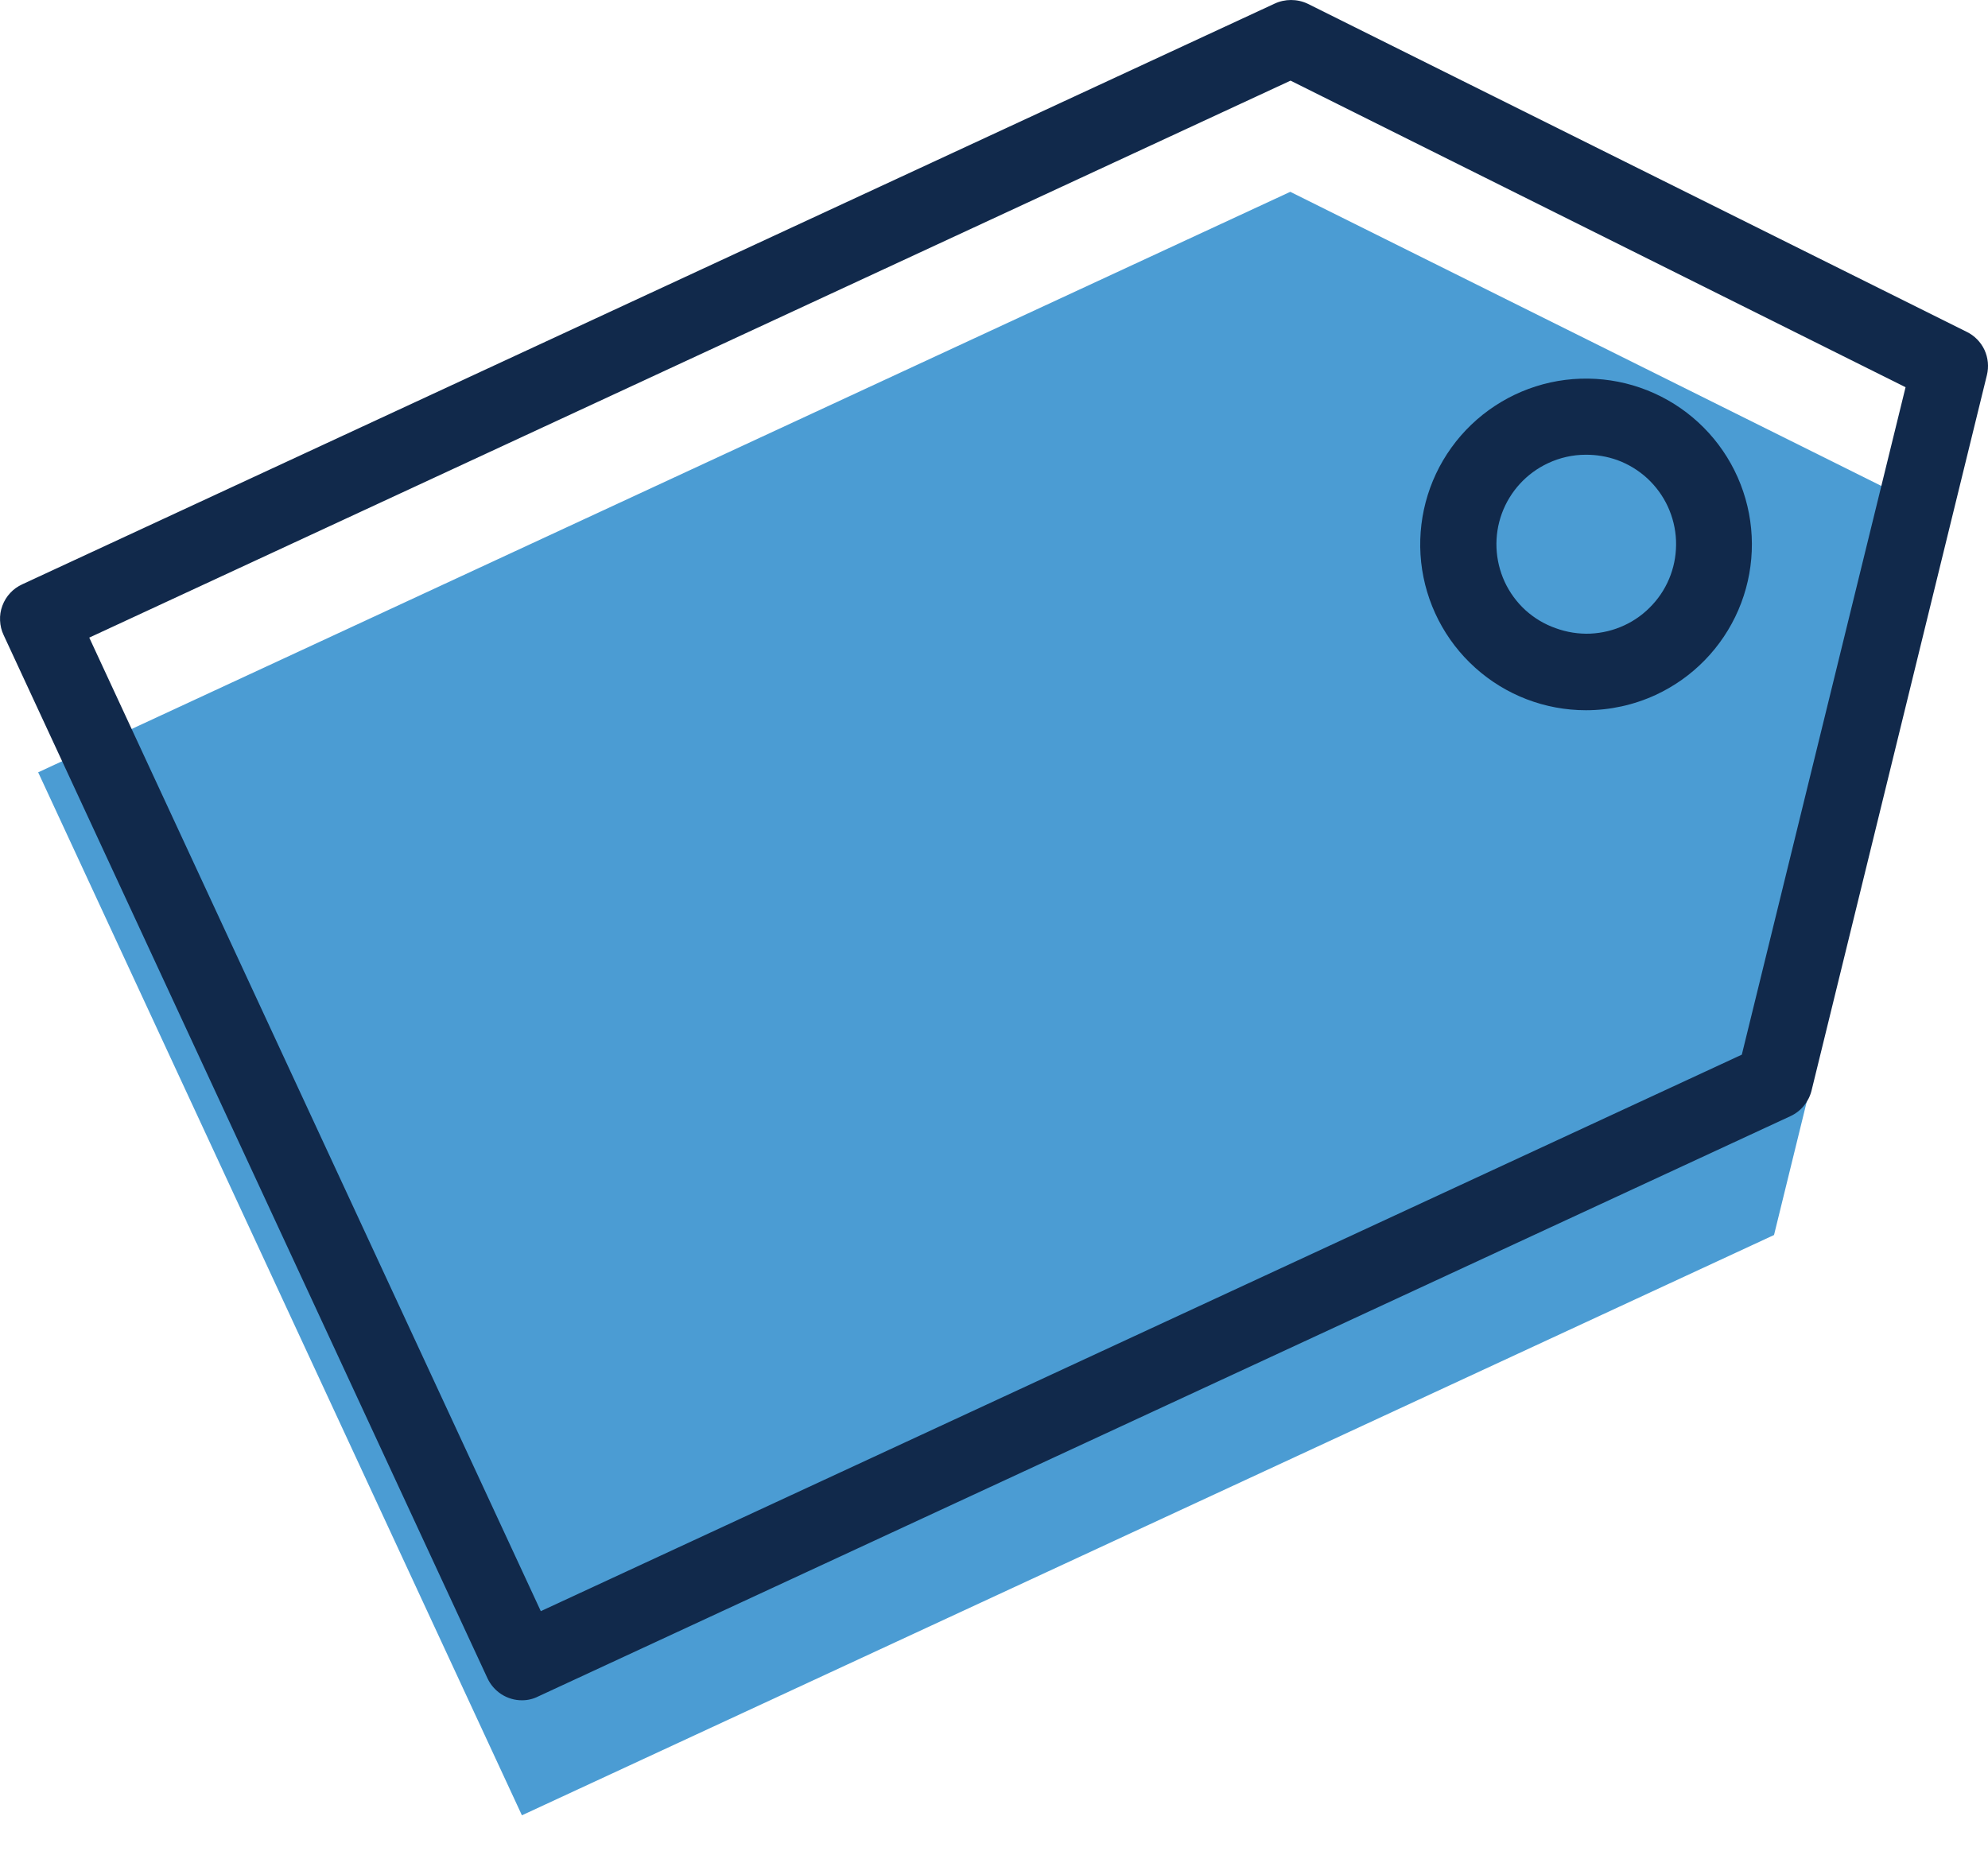 <svg width="30" height="28" viewBox="0 0 30 28" fill="none" xmlns="http://www.w3.org/2000/svg">
<path d="M29.42 7.846L19.471 2.895L0.576 11.656L7.876 27.397L26.771 18.639L29.42 7.846Z" fill="#4B9CD3"/>
<path d="M7.879 25.661C7.769 25.662 7.661 25.63 7.568 25.571C7.475 25.511 7.401 25.426 7.355 25.326L0.055 9.585C0.022 9.516 0.004 9.441 0.001 9.365C-0.003 9.289 0.009 9.213 0.036 9.141C0.089 8.998 0.197 8.881 0.337 8.818L19.232 0.056C19.31 0.019 19.396 0 19.482 0C19.569 0 19.655 0.019 19.733 0.056L29.678 5.008C29.796 5.065 29.891 5.162 29.947 5.281C30.002 5.401 30.015 5.536 29.983 5.663L27.337 16.46C27.316 16.544 27.276 16.623 27.221 16.689C27.166 16.756 27.096 16.81 27.017 16.846L8.122 25.603C8.047 25.641 7.964 25.661 7.879 25.661ZM1.347 9.623L8.161 24.316L26.285 15.917L28.756 5.844L19.475 1.217L1.347 9.623Z" fill="#11294B"/>
<path d="M23.933 10.719C23.316 10.719 22.721 10.491 22.262 10.078C21.803 9.666 21.513 9.099 21.446 8.486C21.38 7.873 21.542 7.256 21.902 6.756C22.262 6.255 22.795 5.905 23.397 5.772C24 5.64 24.63 5.735 25.166 6.038C25.703 6.342 26.109 6.833 26.306 7.418C26.503 8.002 26.477 8.639 26.233 9.206C25.989 9.772 25.545 10.229 24.985 10.488C24.655 10.64 24.296 10.719 23.933 10.719ZM23.929 6.863C23.733 6.863 23.539 6.907 23.362 6.99C23.038 7.141 22.787 7.414 22.664 7.749C22.541 8.085 22.557 8.455 22.706 8.78C22.781 8.942 22.888 9.088 23.02 9.209C23.153 9.329 23.308 9.422 23.477 9.481C23.644 9.542 23.821 9.57 23.998 9.563C24.176 9.555 24.35 9.513 24.511 9.438C24.672 9.364 24.816 9.258 24.936 9.127C25.057 8.997 25.15 8.844 25.211 8.677C25.272 8.511 25.299 8.334 25.292 8.156C25.285 7.979 25.242 7.805 25.168 7.644C25.093 7.483 24.988 7.339 24.857 7.218C24.726 7.098 24.573 7.005 24.407 6.944C24.253 6.889 24.092 6.862 23.929 6.863Z" fill="#11294B"/>
</svg>